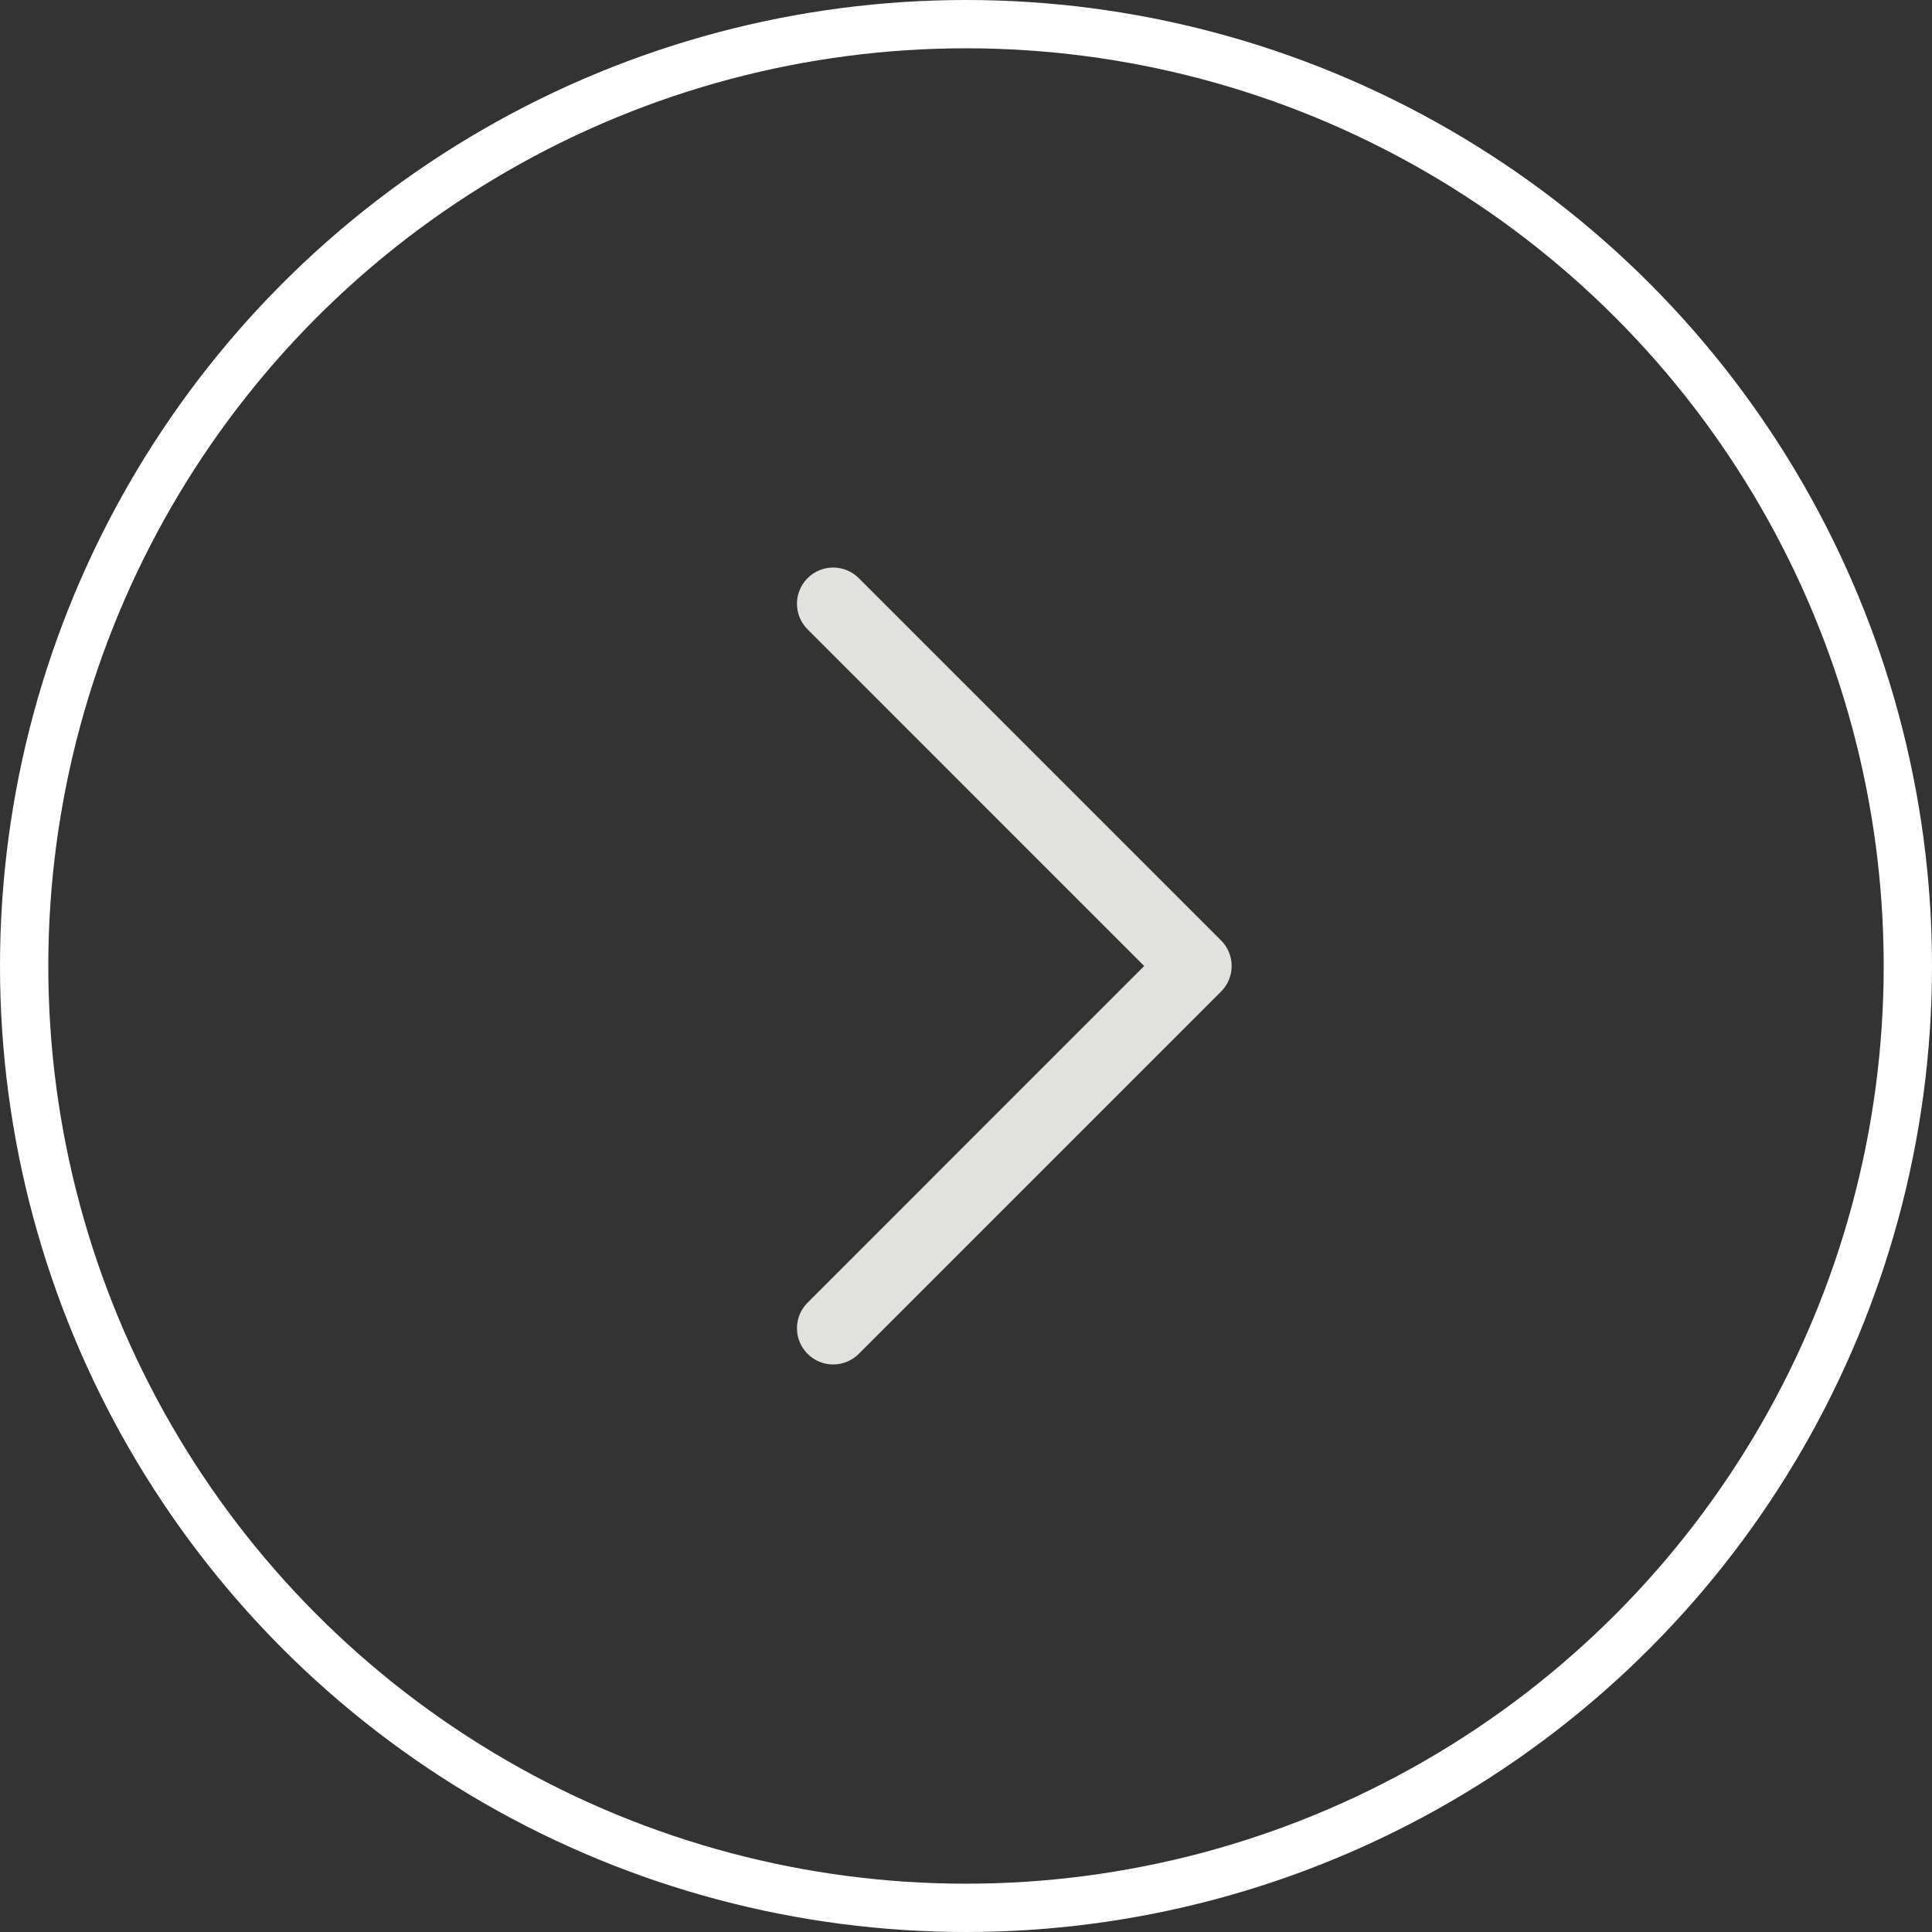 <svg width="40" height="40" viewBox="0 0 40 40" fill="none" xmlns="http://www.w3.org/2000/svg">
<rect x="0" y="0" width="40" height="40" fill="#333333" stroke="none"/>
<path d="M25.5 20C25.5 20.192 25.427 20.384 25.28 20.53L17.78 28.03C17.487 28.323 17.013 28.323 16.72 28.03C16.427 27.737 16.427 27.263 16.72 26.97L23.689 20L16.72 13.03C16.427 12.737 16.427 12.263 16.72 11.97C17.013 11.677 17.487 11.677 17.78 11.97L25.28 19.47C25.427 19.616 25.5 19.808 25.5 20Z" fill="#E1E1DE"/>
<circle cx="20" cy="20" r="19.5" stroke="white"/>
</svg>
